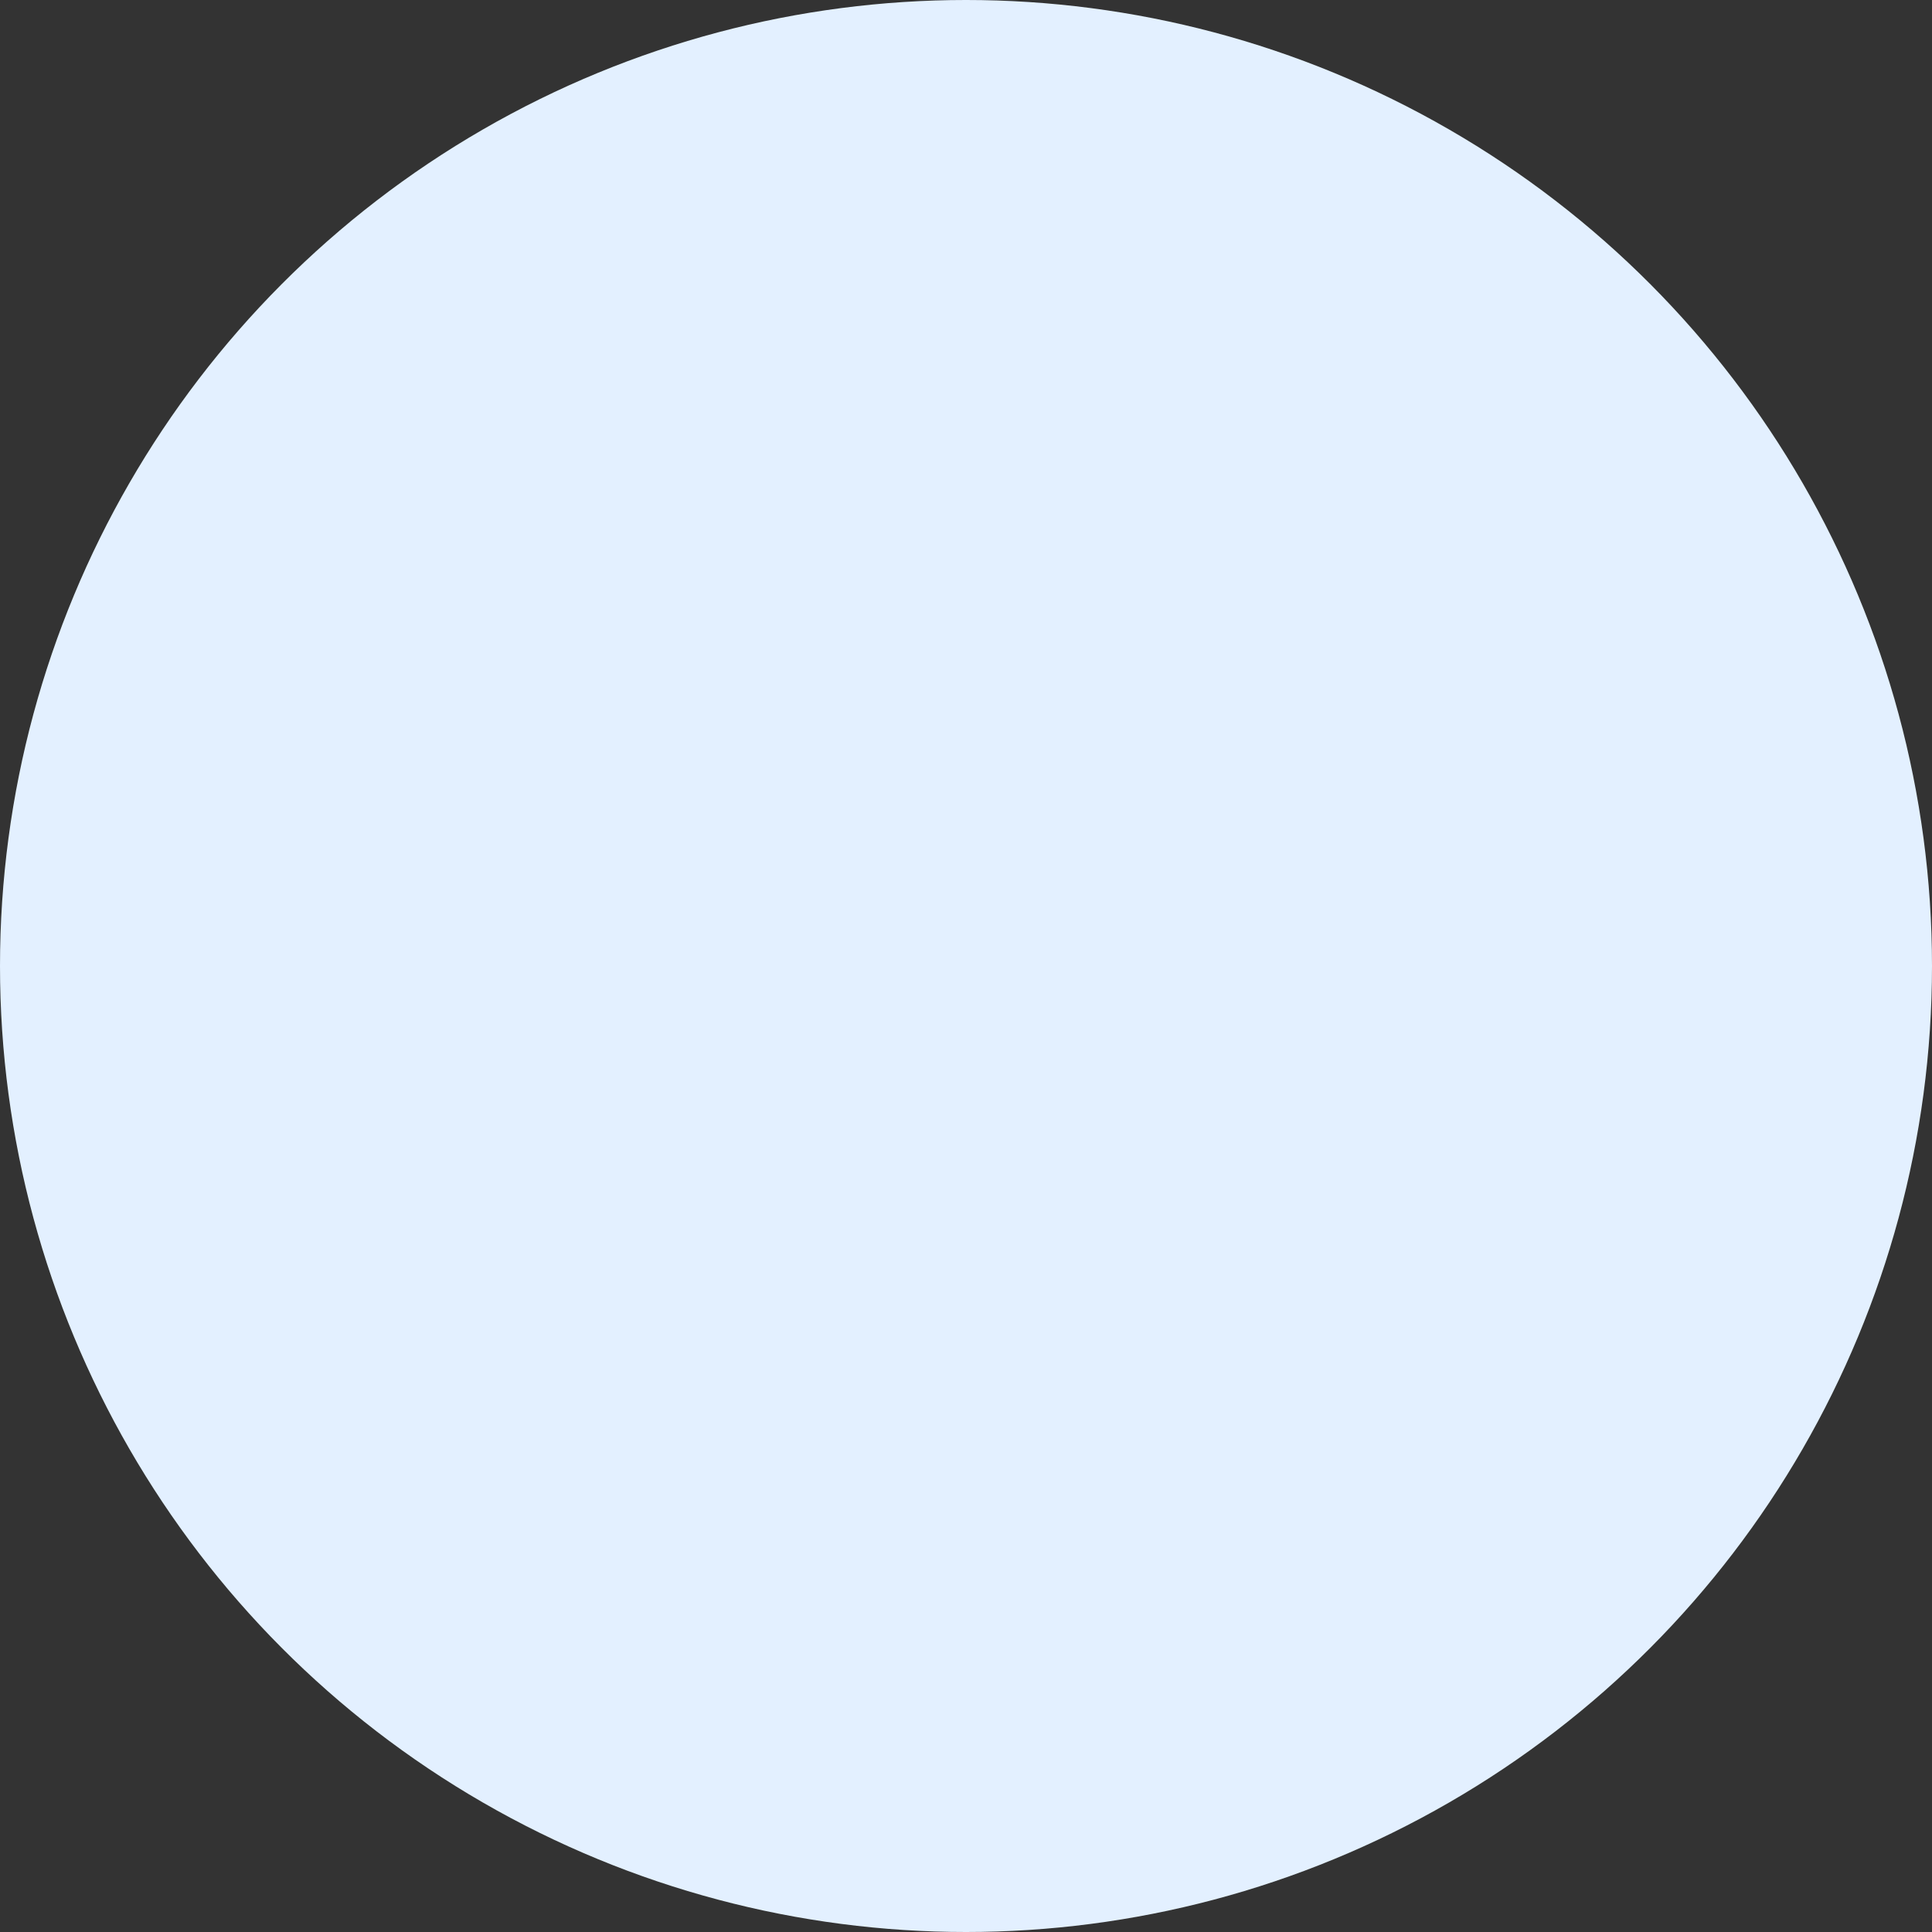 <svg xmlns="http://www.w3.org/2000/svg" width="100" height="100" viewBox="0 0 100 100">
    <rect x="0" y="0" width="100" height="100" fill="#333333" stroke="none"/>
    <circle cx="180" cy="170" r="50" fill="#E3F0FF" fill-rule="evenodd" transform="translate(-130 -120)"/>
</svg>
